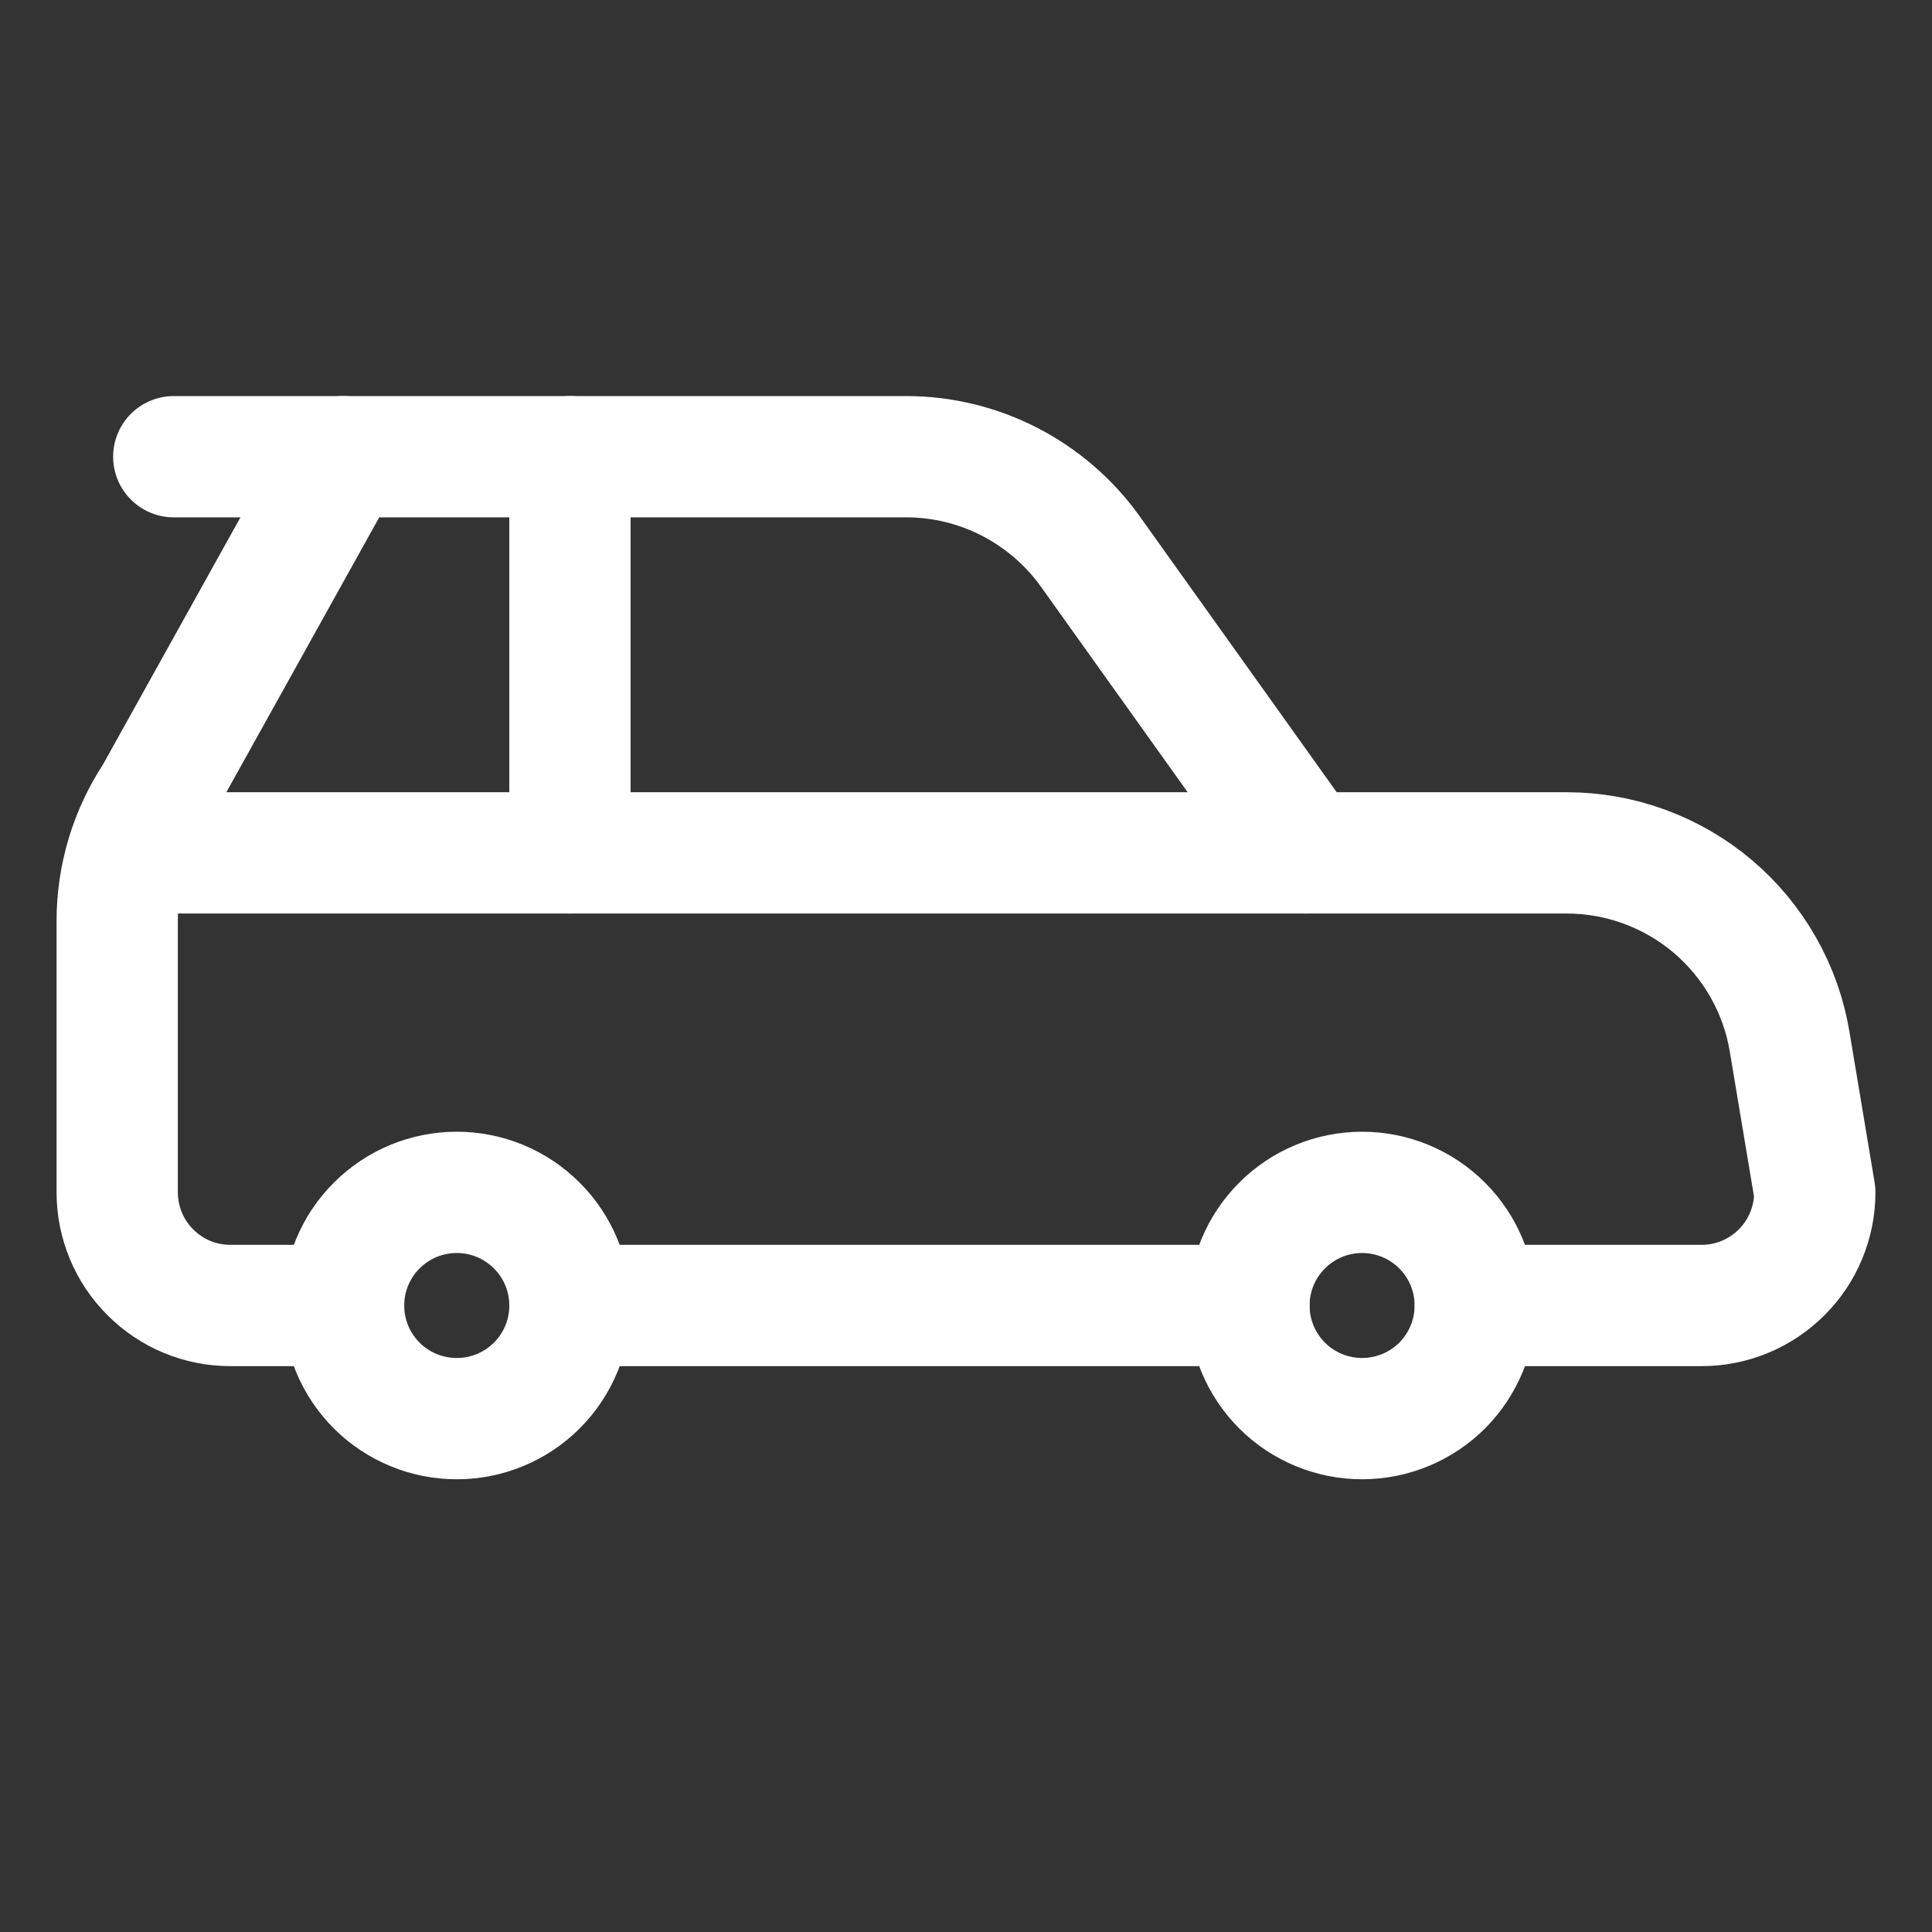 <svg width="18" height="18" viewBox="0 0 18 18" fill="none" xmlns="http://www.w3.org/2000/svg">
<rect x="0" y="0" width="18" height="18" fill="#333333" stroke="none"/>
<path d="M11.636 12.163C11.636 12.443 11.747 12.711 11.945 12.909C12.142 13.106 12.411 13.217 12.69 13.217C12.97 13.217 13.238 13.106 13.436 12.909C13.633 12.711 13.745 12.443 13.745 12.163C13.745 11.883 13.633 11.615 13.436 11.418C13.238 11.22 12.97 11.109 12.69 11.109C12.411 11.109 12.142 11.22 11.945 11.418C11.747 11.615 11.636 11.883 11.636 12.163Z" stroke="white" stroke-width="1.13" stroke-linecap="round" stroke-linejoin="round"/>
<path d="M3.201 12.163C3.201 12.302 3.228 12.439 3.281 12.567C3.334 12.695 3.412 12.811 3.51 12.909C3.608 13.007 3.724 13.084 3.852 13.137C3.98 13.19 4.117 13.217 4.256 13.217C4.394 13.217 4.531 13.19 4.659 13.137C4.787 13.084 4.903 13.007 5.001 12.909C5.099 12.811 5.177 12.695 5.23 12.567C5.283 12.439 5.31 12.302 5.31 12.163C5.31 12.025 5.283 11.888 5.23 11.76C5.177 11.632 5.099 11.515 5.001 11.418C4.903 11.32 4.787 11.242 4.659 11.189C4.531 11.136 4.394 11.109 4.256 11.109C4.117 11.109 3.98 11.136 3.852 11.189C3.724 11.242 3.608 11.32 3.51 11.418C3.412 11.515 3.334 11.632 3.281 11.76C3.228 11.888 3.201 12.025 3.201 12.163Z" stroke="white" stroke-width="1.13" stroke-linecap="round" stroke-linejoin="round"/>
<path d="M11.636 12.163H5.31" stroke="white" stroke-width="1.13" stroke-linecap="round" stroke-linejoin="round"/>
<path d="M3.201 12.163H2.147C2.008 12.163 1.871 12.136 1.743 12.083C1.615 12.03 1.499 11.952 1.401 11.854C1.203 11.657 1.092 11.388 1.092 11.109V8.584C1.091 8.168 1.214 7.761 1.444 7.414L3.201 4.255H8.442C8.778 4.255 9.108 4.335 9.407 4.489C9.705 4.643 9.963 4.865 10.158 5.138L12.163 7.946H14.595C15.094 7.946 15.577 8.123 15.958 8.445C16.338 8.768 16.593 9.215 16.674 9.708L16.908 11.109C16.908 11.388 16.797 11.657 16.599 11.854C16.401 12.052 16.133 12.163 15.854 12.163H13.745" stroke="white" stroke-width="1.13" stroke-linecap="round" stroke-linejoin="round"/>
<path d="M12.163 7.946H1.192" stroke="white" stroke-width="1.13" stroke-linecap="round" stroke-linejoin="round"/>
<path d="M5.31 4.255V7.946" stroke="white" stroke-width="1.13" stroke-linecap="round" stroke-linejoin="round"/>
<path d="M3.201 4.255H1.619" stroke="white" stroke-width="1.13" stroke-linecap="round" stroke-linejoin="round"/>
</svg>

